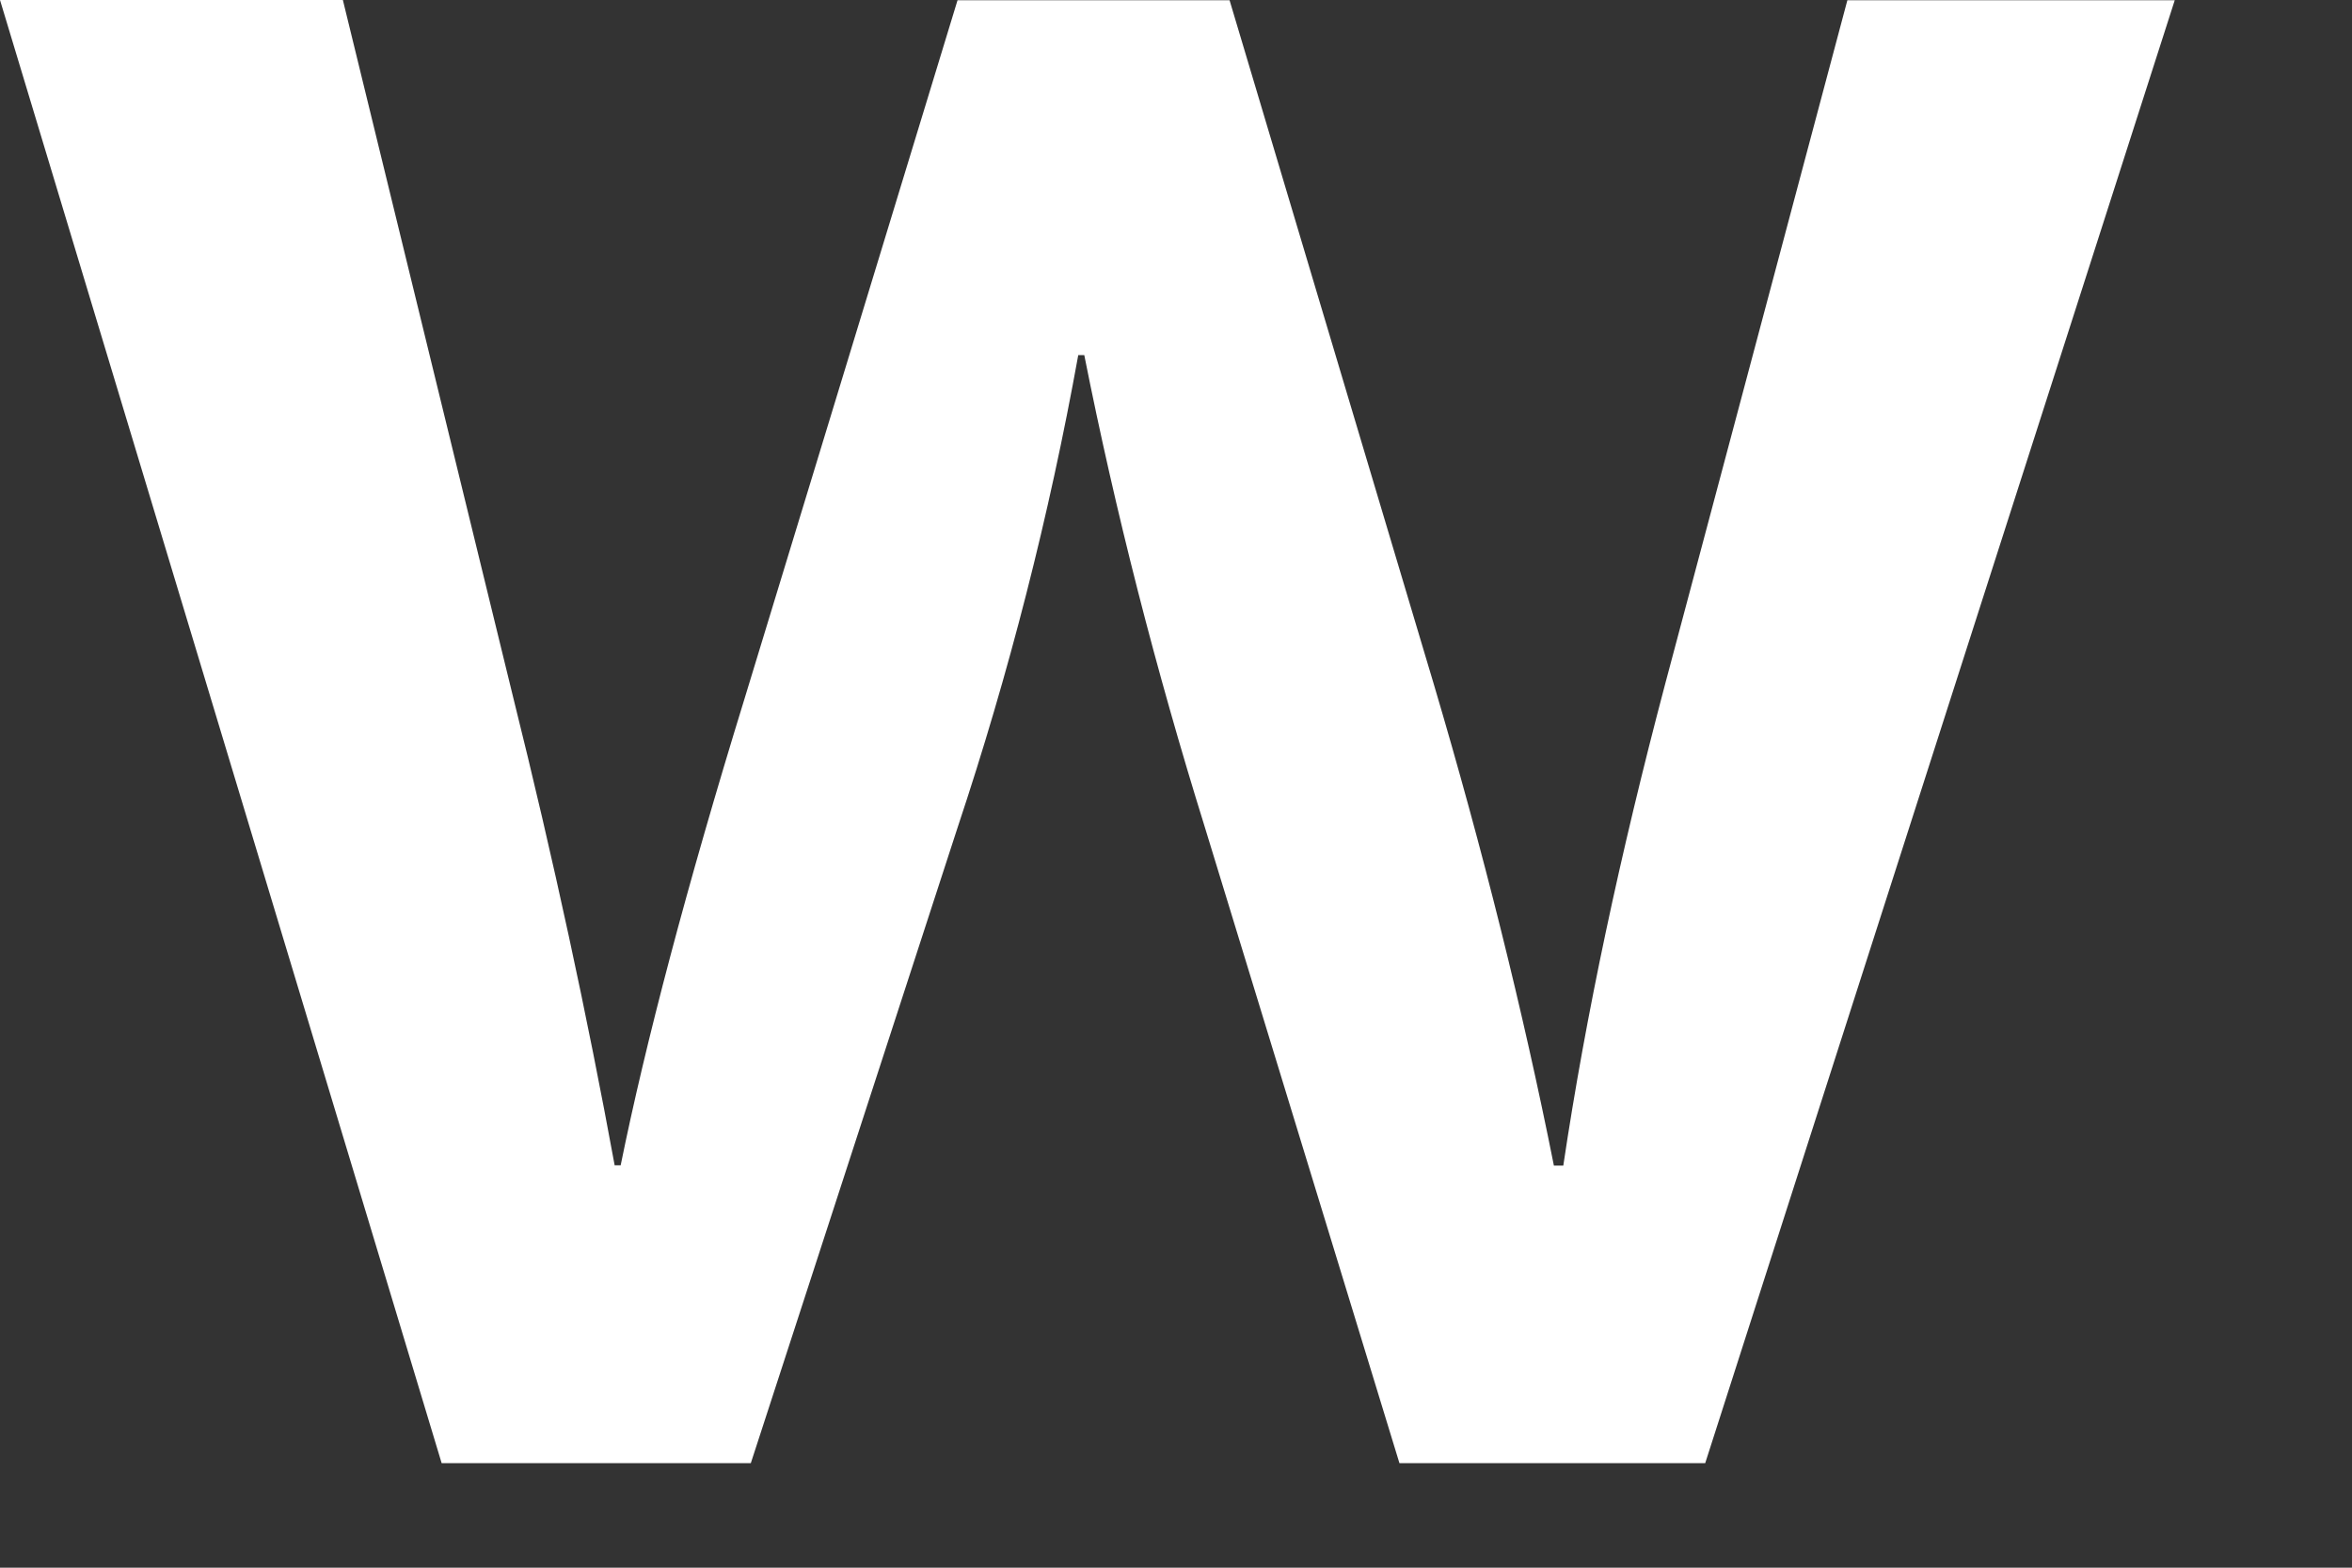 <?xml version="1.0" encoding="utf-8"?>
<svg xmlns="http://www.w3.org/2000/svg" fill="none" height="100%" overflow="visible" preserveAspectRatio="none" style="display: block;" viewBox="0 0 9 6" width="100%">
<rect x="0" y="0" width="9" height="6" fill="#333333" stroke="none"/>
<path d="M8.322 0L6.525 5.6H5.355L4.611 3.168C4.422 2.561 4.268 1.958 4.149 1.359H4.126C4.015 1.974 3.861 2.577 3.664 3.168L2.873 5.6H1.69L0 0H1.312L1.962 2.662C2.119 3.292 2.248 3.892 2.352 4.46H2.375C2.47 3.992 2.627 3.395 2.849 2.674L3.664 0.001H4.705L5.486 2.617C5.675 3.255 5.828 3.869 5.946 4.461H5.982C6.068 3.885 6.199 3.271 6.372 2.617L7.069 0.001H8.322V0Z" fill="white" id="Vector"/>
</svg>